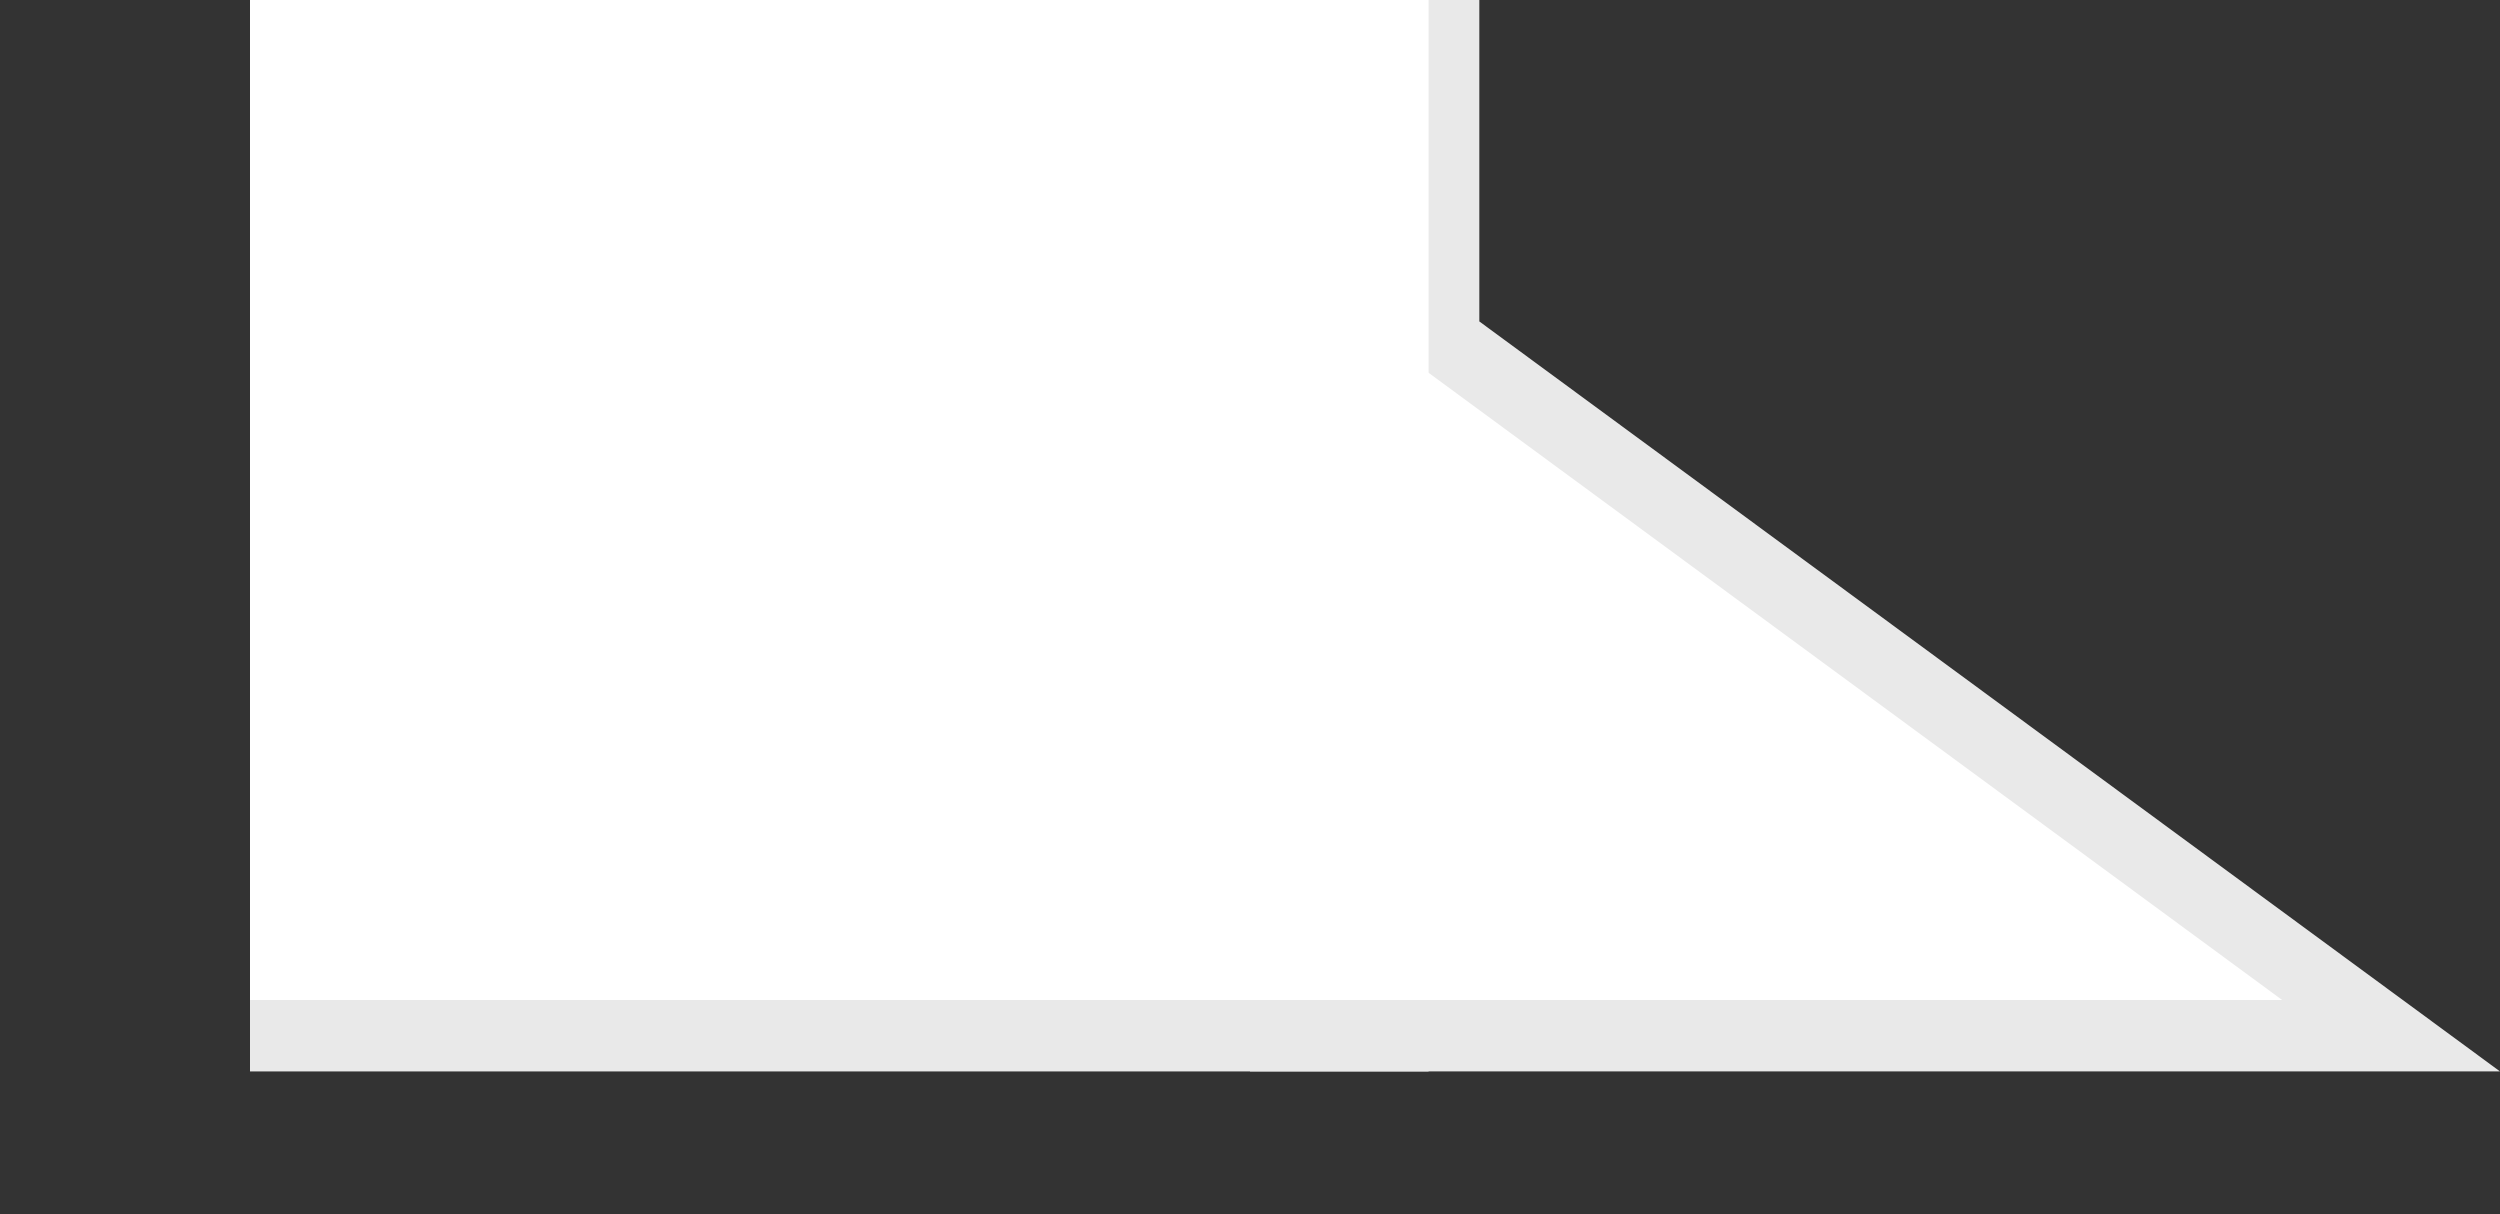 <?xml version="1.0" encoding="UTF-8"?> <svg xmlns="http://www.w3.org/2000/svg" width="70" height="34" viewBox="0 0 70 34" fill="none"><rect x="0" y="0" width="70" height="34" fill="#333333" stroke="none"/><path d="M40.829 9.806L40.421 9.506V9V1H36V29H66.95L40.829 9.806Z" fill="white" stroke="#E9E9E9" stroke-width="2"></path><path d="M40 0H7V28H40V0Z" fill="white"></path><path d="M40 28H7V30H40V28Z" fill="#E9E9E9"></path></svg> 